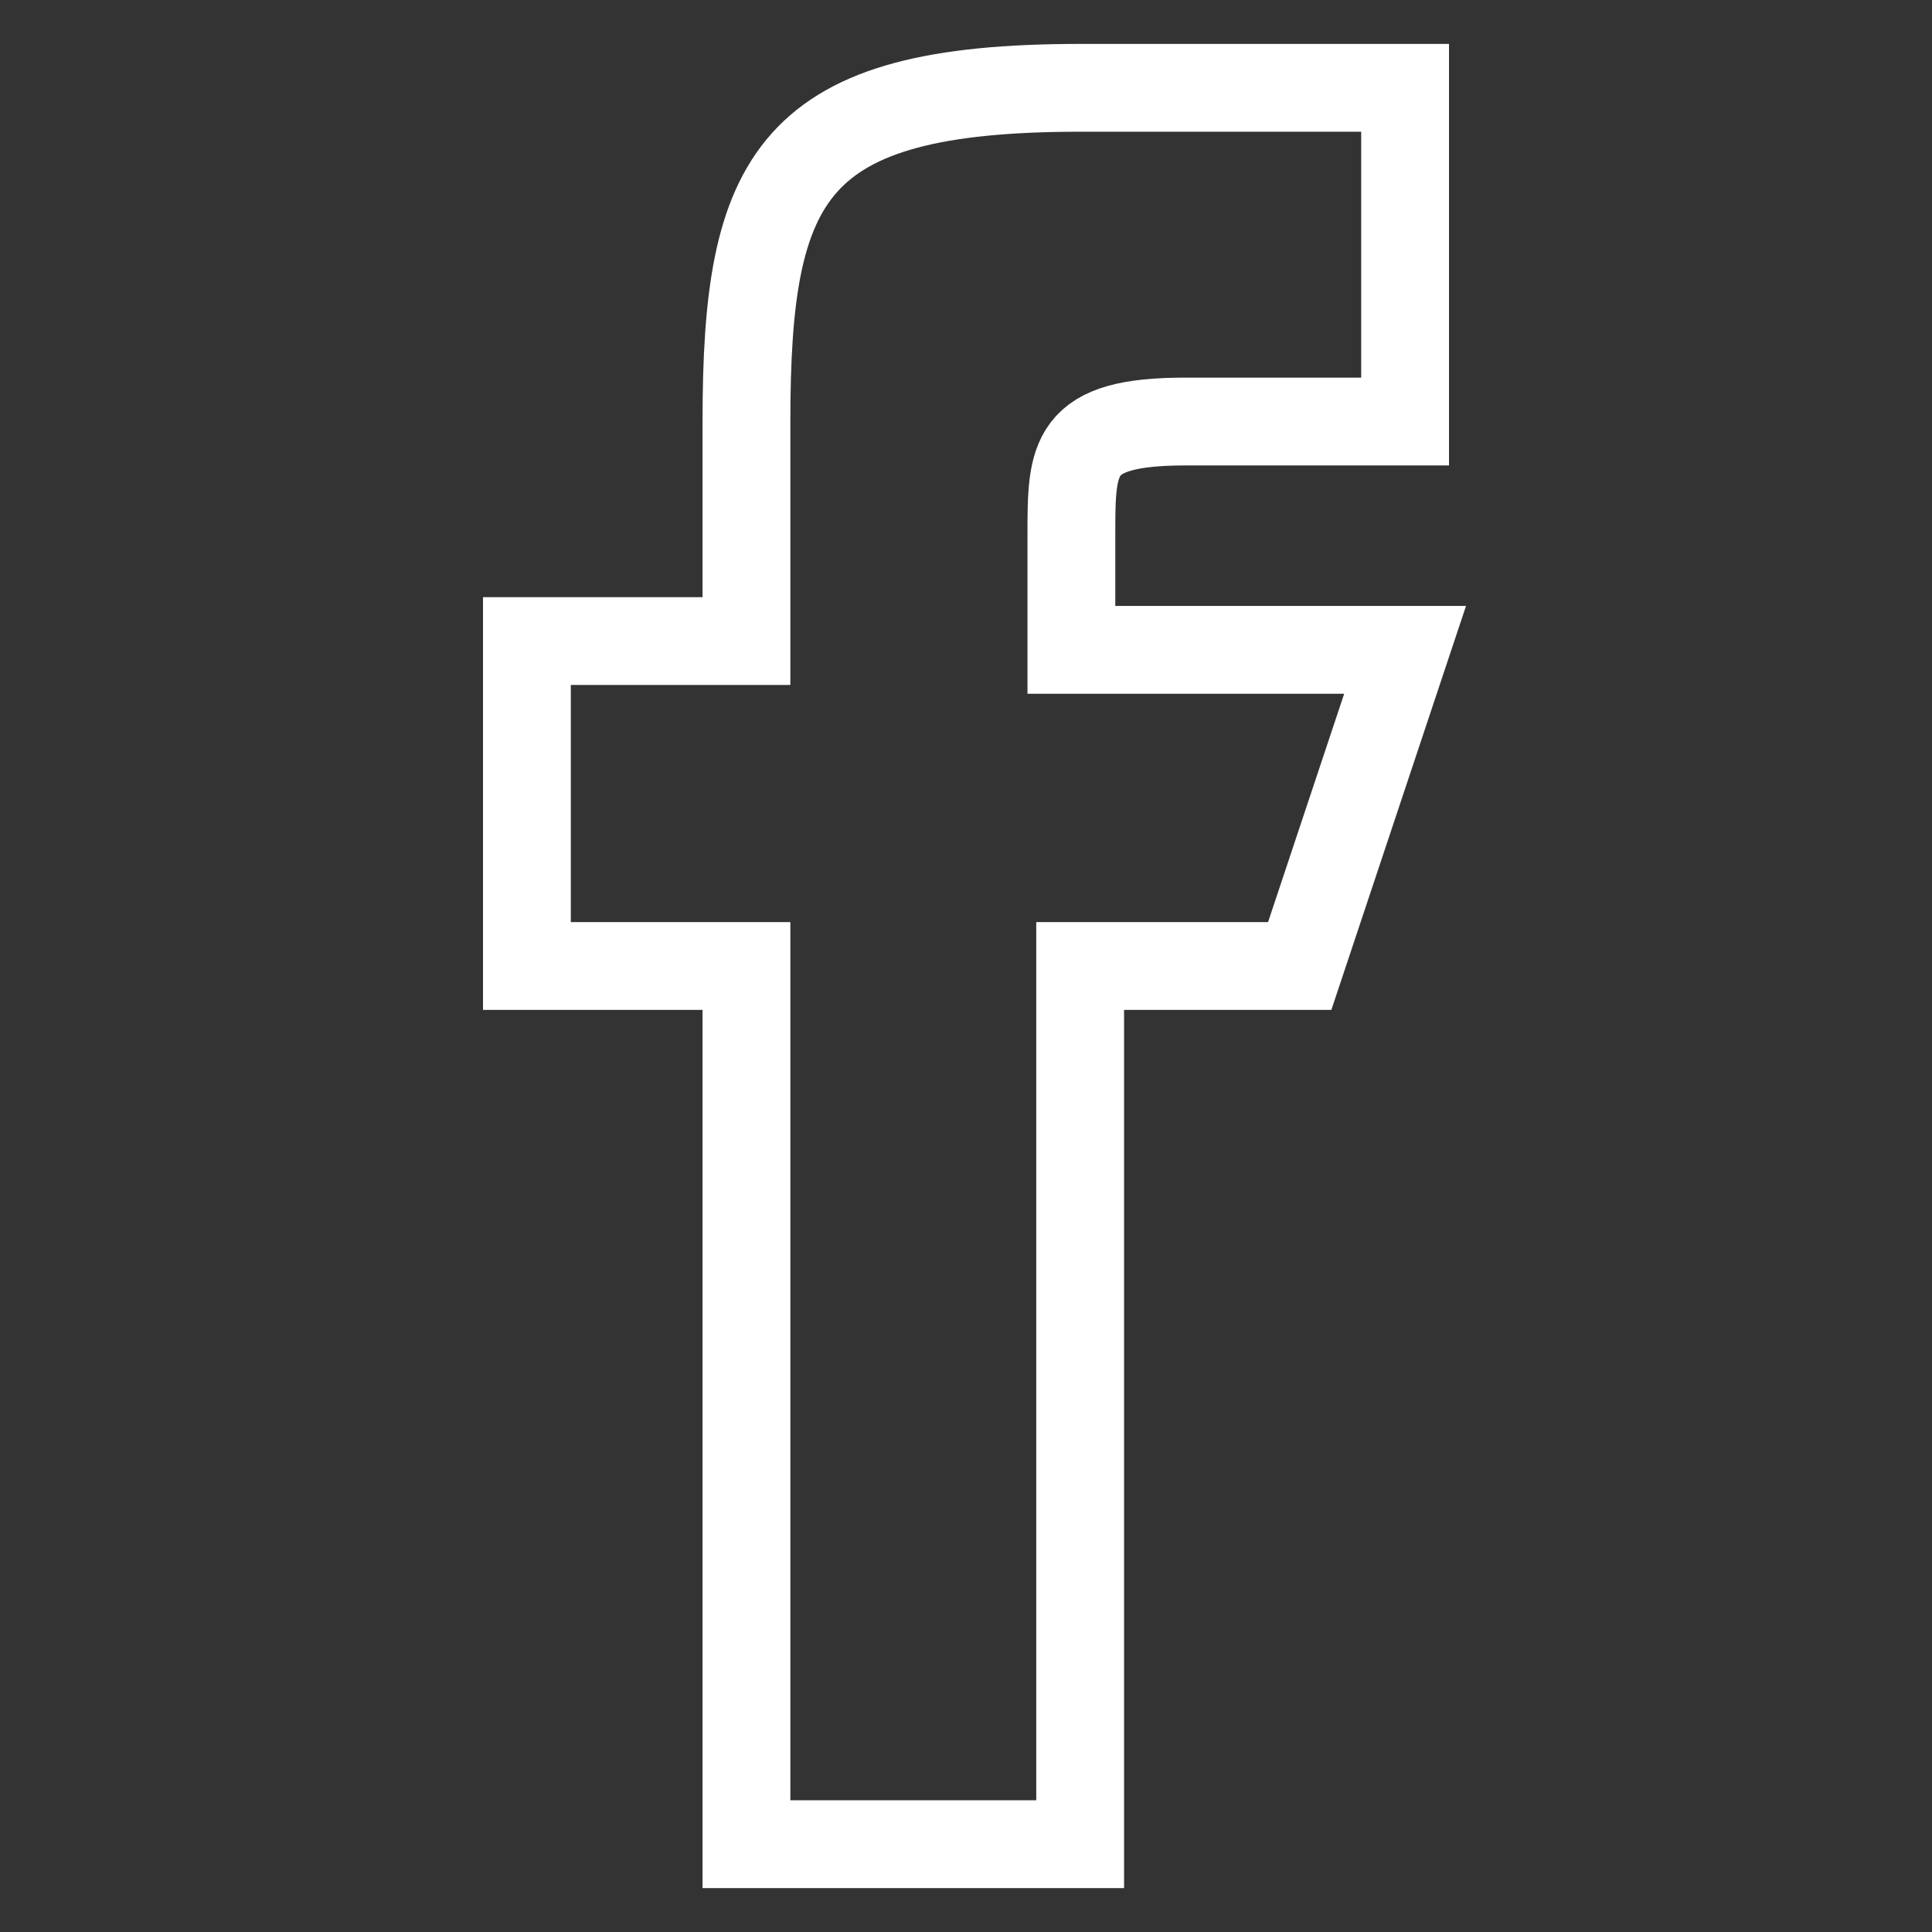 <?xml version="1.0" encoding="utf-8"?>
<!-- Generator: Adobe Illustrator 21.0.0, SVG Export Plug-In . SVG Version: 6.00 Build 0)  -->
<svg version="1.1" id="Layer_1" xmlns="http://www.w3.org/2000/svg" xmlns:xlink="http://www.w3.org/1999/xlink" x="0px" y="0px"
	 width="22px" height="22px" viewBox="0 0 22 22" style="enable-background:new 0 0 22 22;" xml:space="preserve">
<rect x="0" y="0" width="22" height="22" fill="#333333" stroke="none"/>
<g id="Layer_2">
</g>
<g id="Layer_1_1_">
	<path style="fill:none;stroke:#FFFFFF;stroke-miterlimit:10;" d="M12.3,21H8.5V11H6V7.3h2.5V4.8C8.5,2,9,1,12.3,1H16v3.8h-2.5
		c-1.3,0-1.3,0.4-1.3,1.3v1.3H16L14.8,11h-2.5V21z"/>
</g>
</svg>
